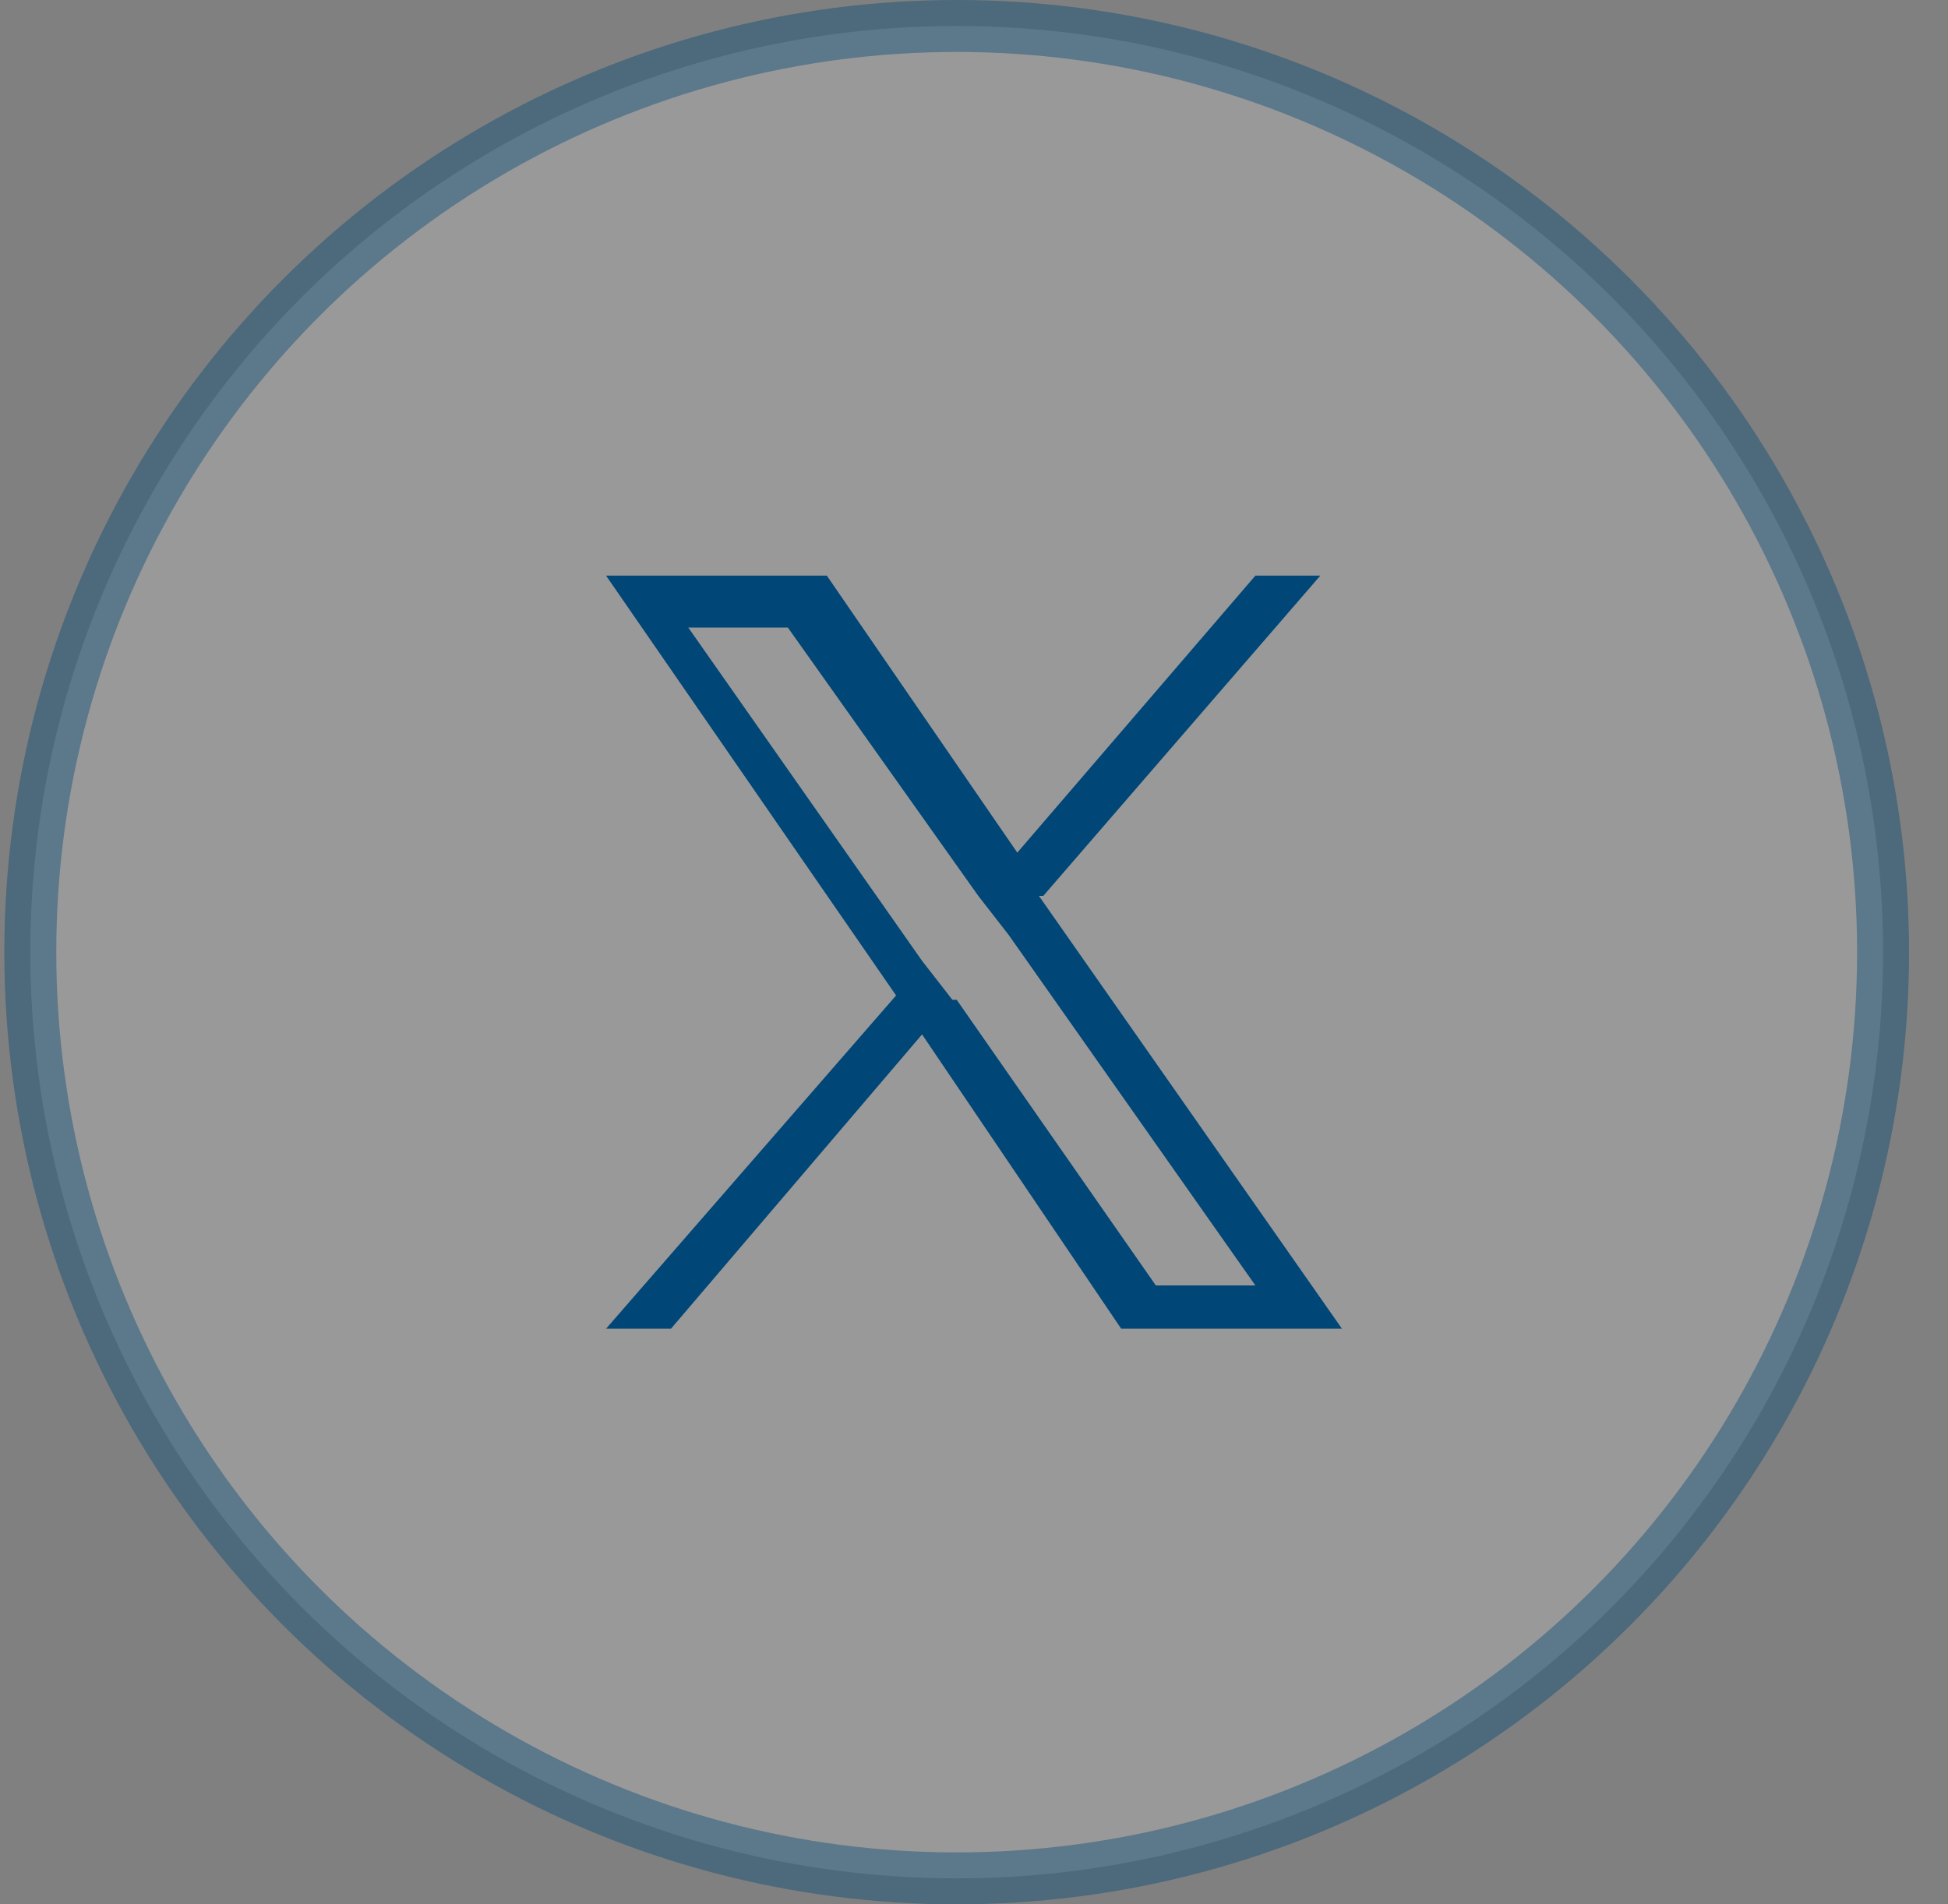 <?xml version="1.0" encoding="UTF-8"?>
<svg xmlns="http://www.w3.org/2000/svg" version="1.1" viewBox="0 0 45 44">
  <rect x="0" y="0" width="45" height="44" fill="#808080" stroke="none"/>
  <defs>
    <style>
      .cls-1 {
        fill: none;
      }

      .cls-2 {
        fill: #fff;
        fill-opacity: .2;
        stroke: #004677;
        stroke-opacity: .4;
        stroke-width: 1.2px;
      }

      .cls-3 {
        fill: #004677;
      }
    </style>
  </defs>
  <!-- Generator: Adobe Illustrator 28.6.0, SVG Export Plug-In . SVG Version: 1.2.0 Build 709)  -->
  <g>
    <g id="Layer_1">
      <g id="Layer_1-2" data-name="Layer_1">
        <g id="Homepage">
          <g id="Universal">
            <g id="Social-Media-Icons">
              <g id="youtube">
                <rect id="Rectangle" class="cls-1" x="2.7" y="2.6" width="38.7" height="38.7"></rect>
                <circle id="Oval" class="cls-2" cx="22.1" cy="22" r="21.4"></circle>
              </g>
            </g>
          </g>
        </g>
        <path class="cls-3" d="M24.1,20.7l6.4-7.4h-1.5l-5.5,6.4-4.4-6.4h-5.1l6.7,9.7-6.7,7.7h1.5l5.8-6.8,4.6,6.8h5.1l-7-10h0ZM22,23.1l-.7-.9-5.4-7.7h2.3l4.4,6.2.7.9,5.7,8.1h-2.3l-4.6-6.6h0Z"></path>
      </g>
    </g>
  </g>
</svg>
